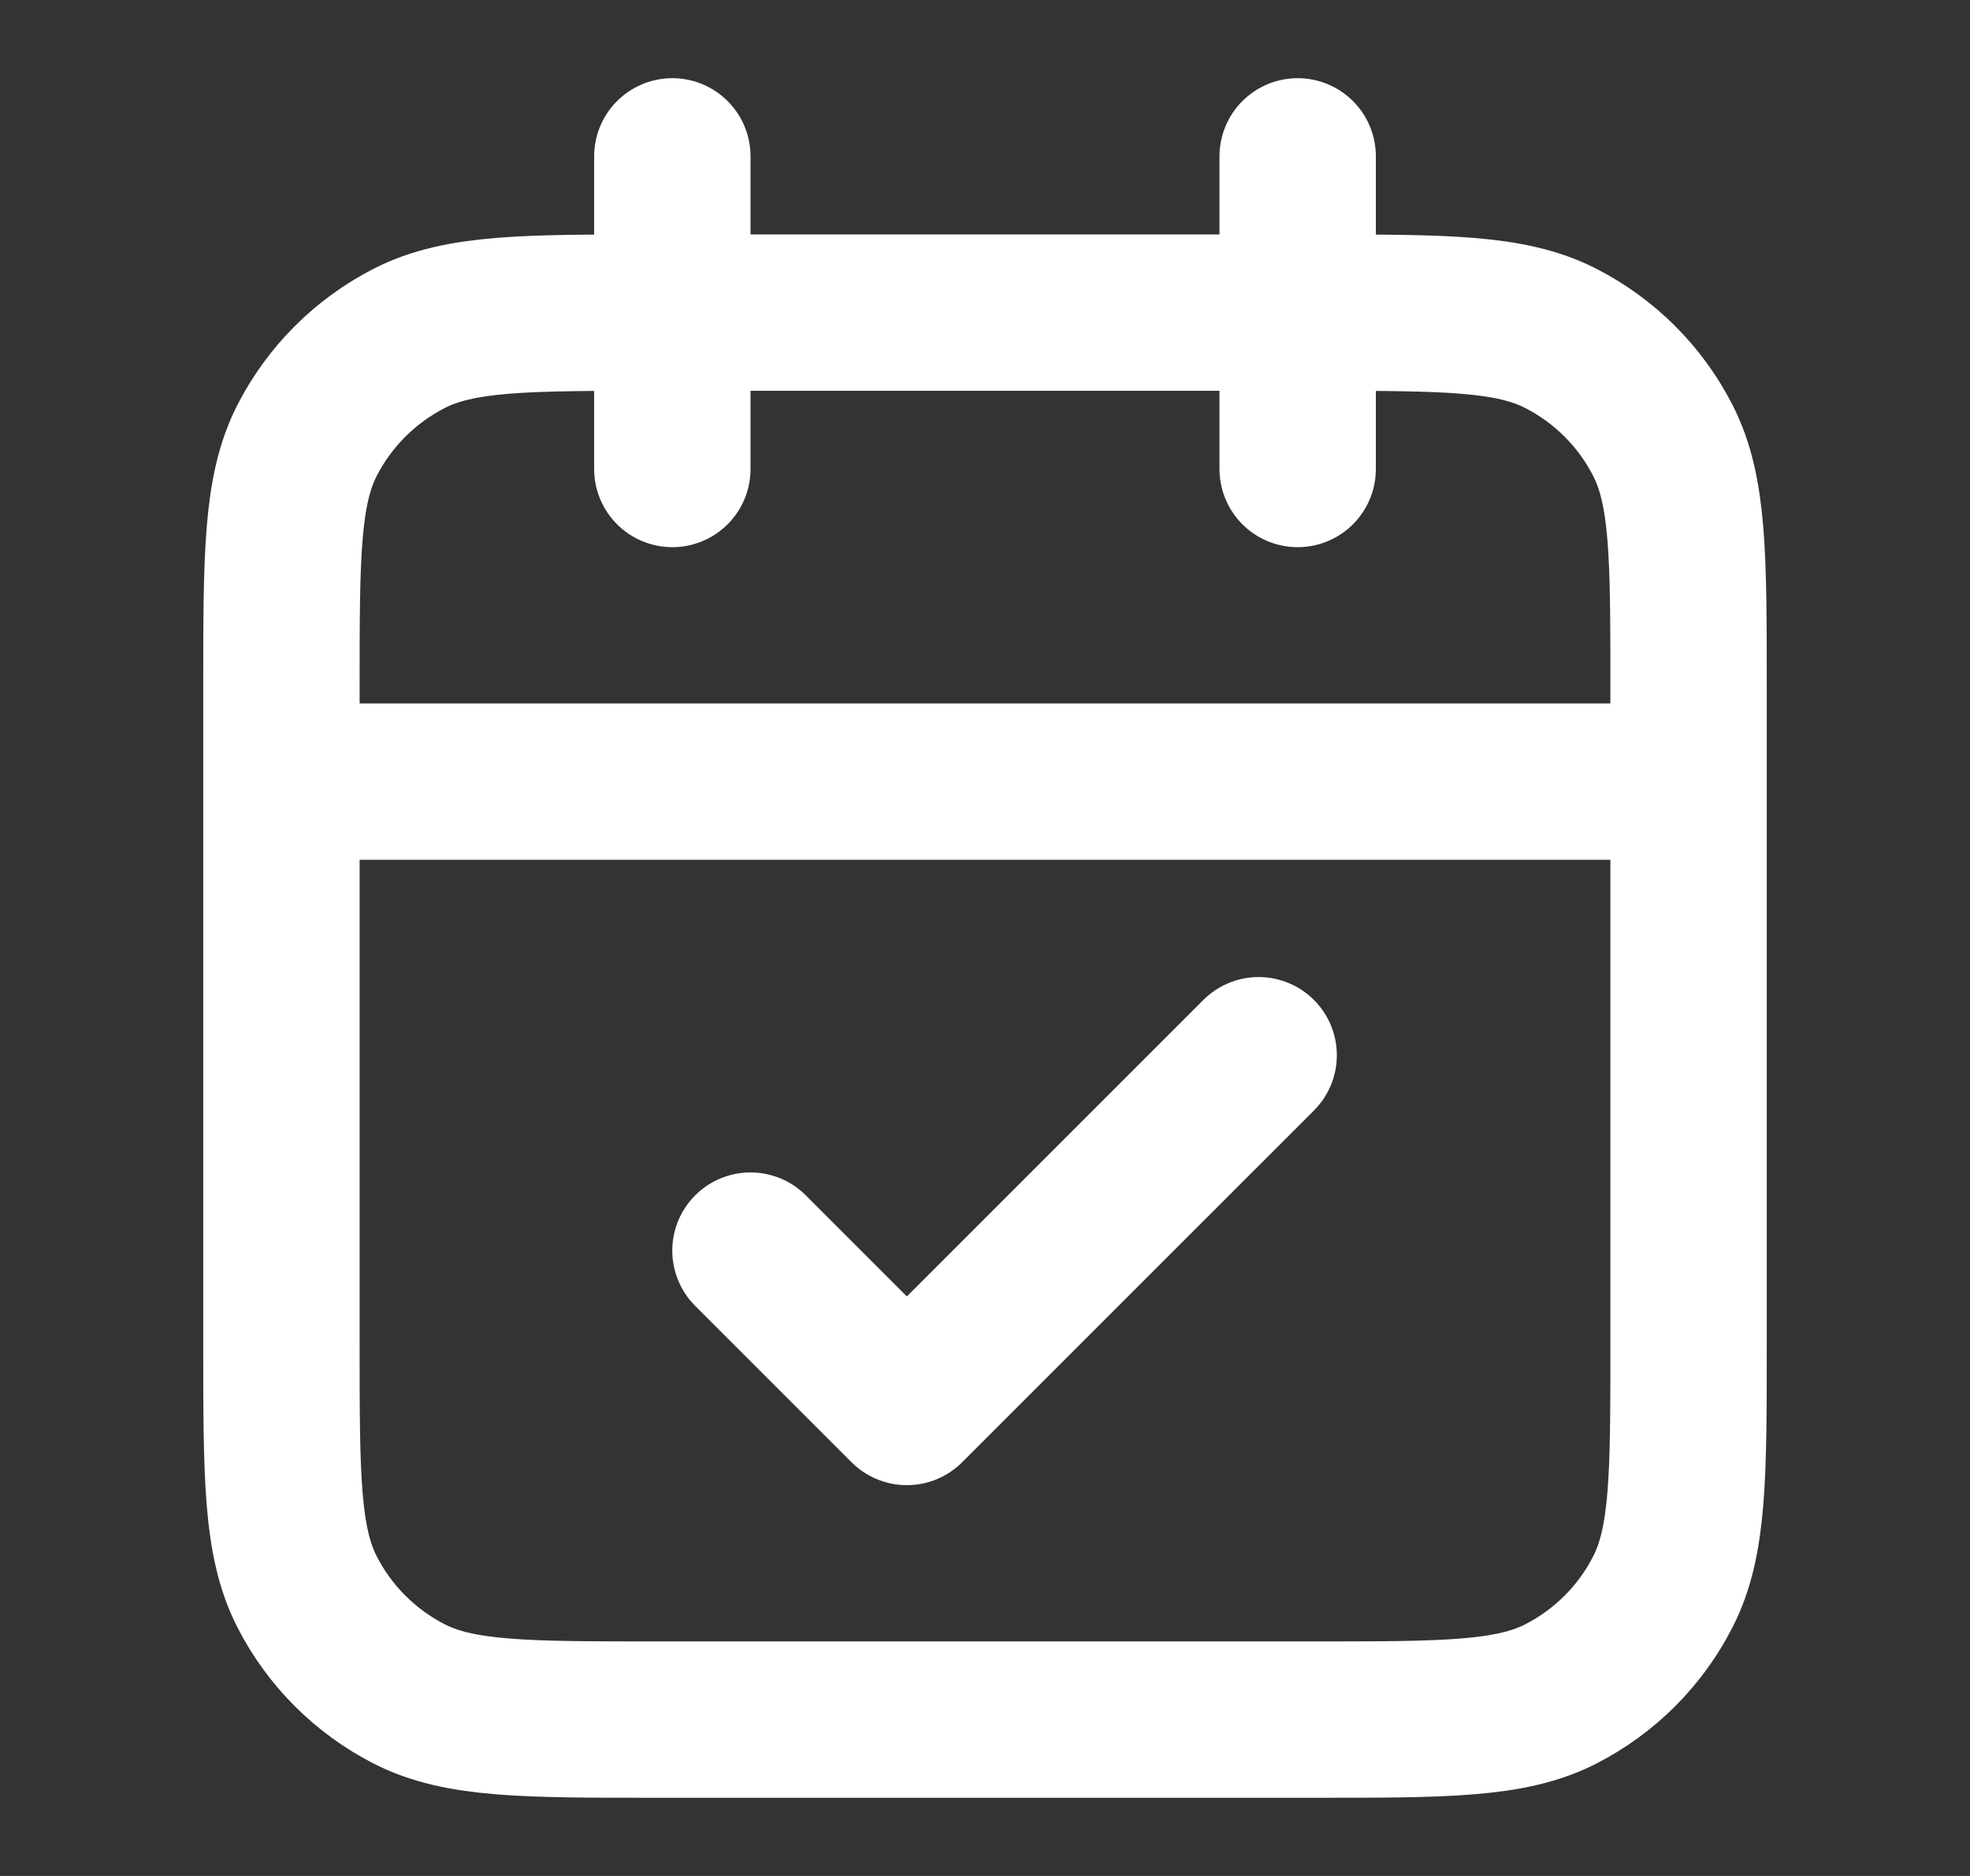 <svg xmlns="http://www.w3.org/2000/svg" width="21" height="20" viewBox="0 0 21 20" fill="none"><rect x="0" y="0" width="21" height="20" fill="#333333" stroke="none"/><path d="M18 8.333H3M13.833 1.667V5M7.167 1.667V5M8 13.333L9.667 15L13.417 11.25M7 18.333H14C15.4 18.333 16.1 18.333 16.635 18.061C17.105 17.821 17.488 17.439 17.727 16.968C18 16.434 18 15.733 18 14.333V7.333C18 5.933 18 5.233 17.727 4.698C17.488 4.228 17.105 3.846 16.635 3.606C16.1 3.333 15.4 3.333 14 3.333H7C5.6 3.333 4.9 3.333 4.365 3.606C3.895 3.846 3.512 4.228 3.272 4.698C3 5.233 3 5.933 3 7.333V14.333C3 15.733 3 16.434 3.272 16.968C3.512 17.439 3.895 17.821 4.365 18.061C4.9 18.333 5.6 18.333 7 18.333Z" stroke="white" stroke-width="1.667" stroke-linecap="round" stroke-linejoin="round"></path></svg>